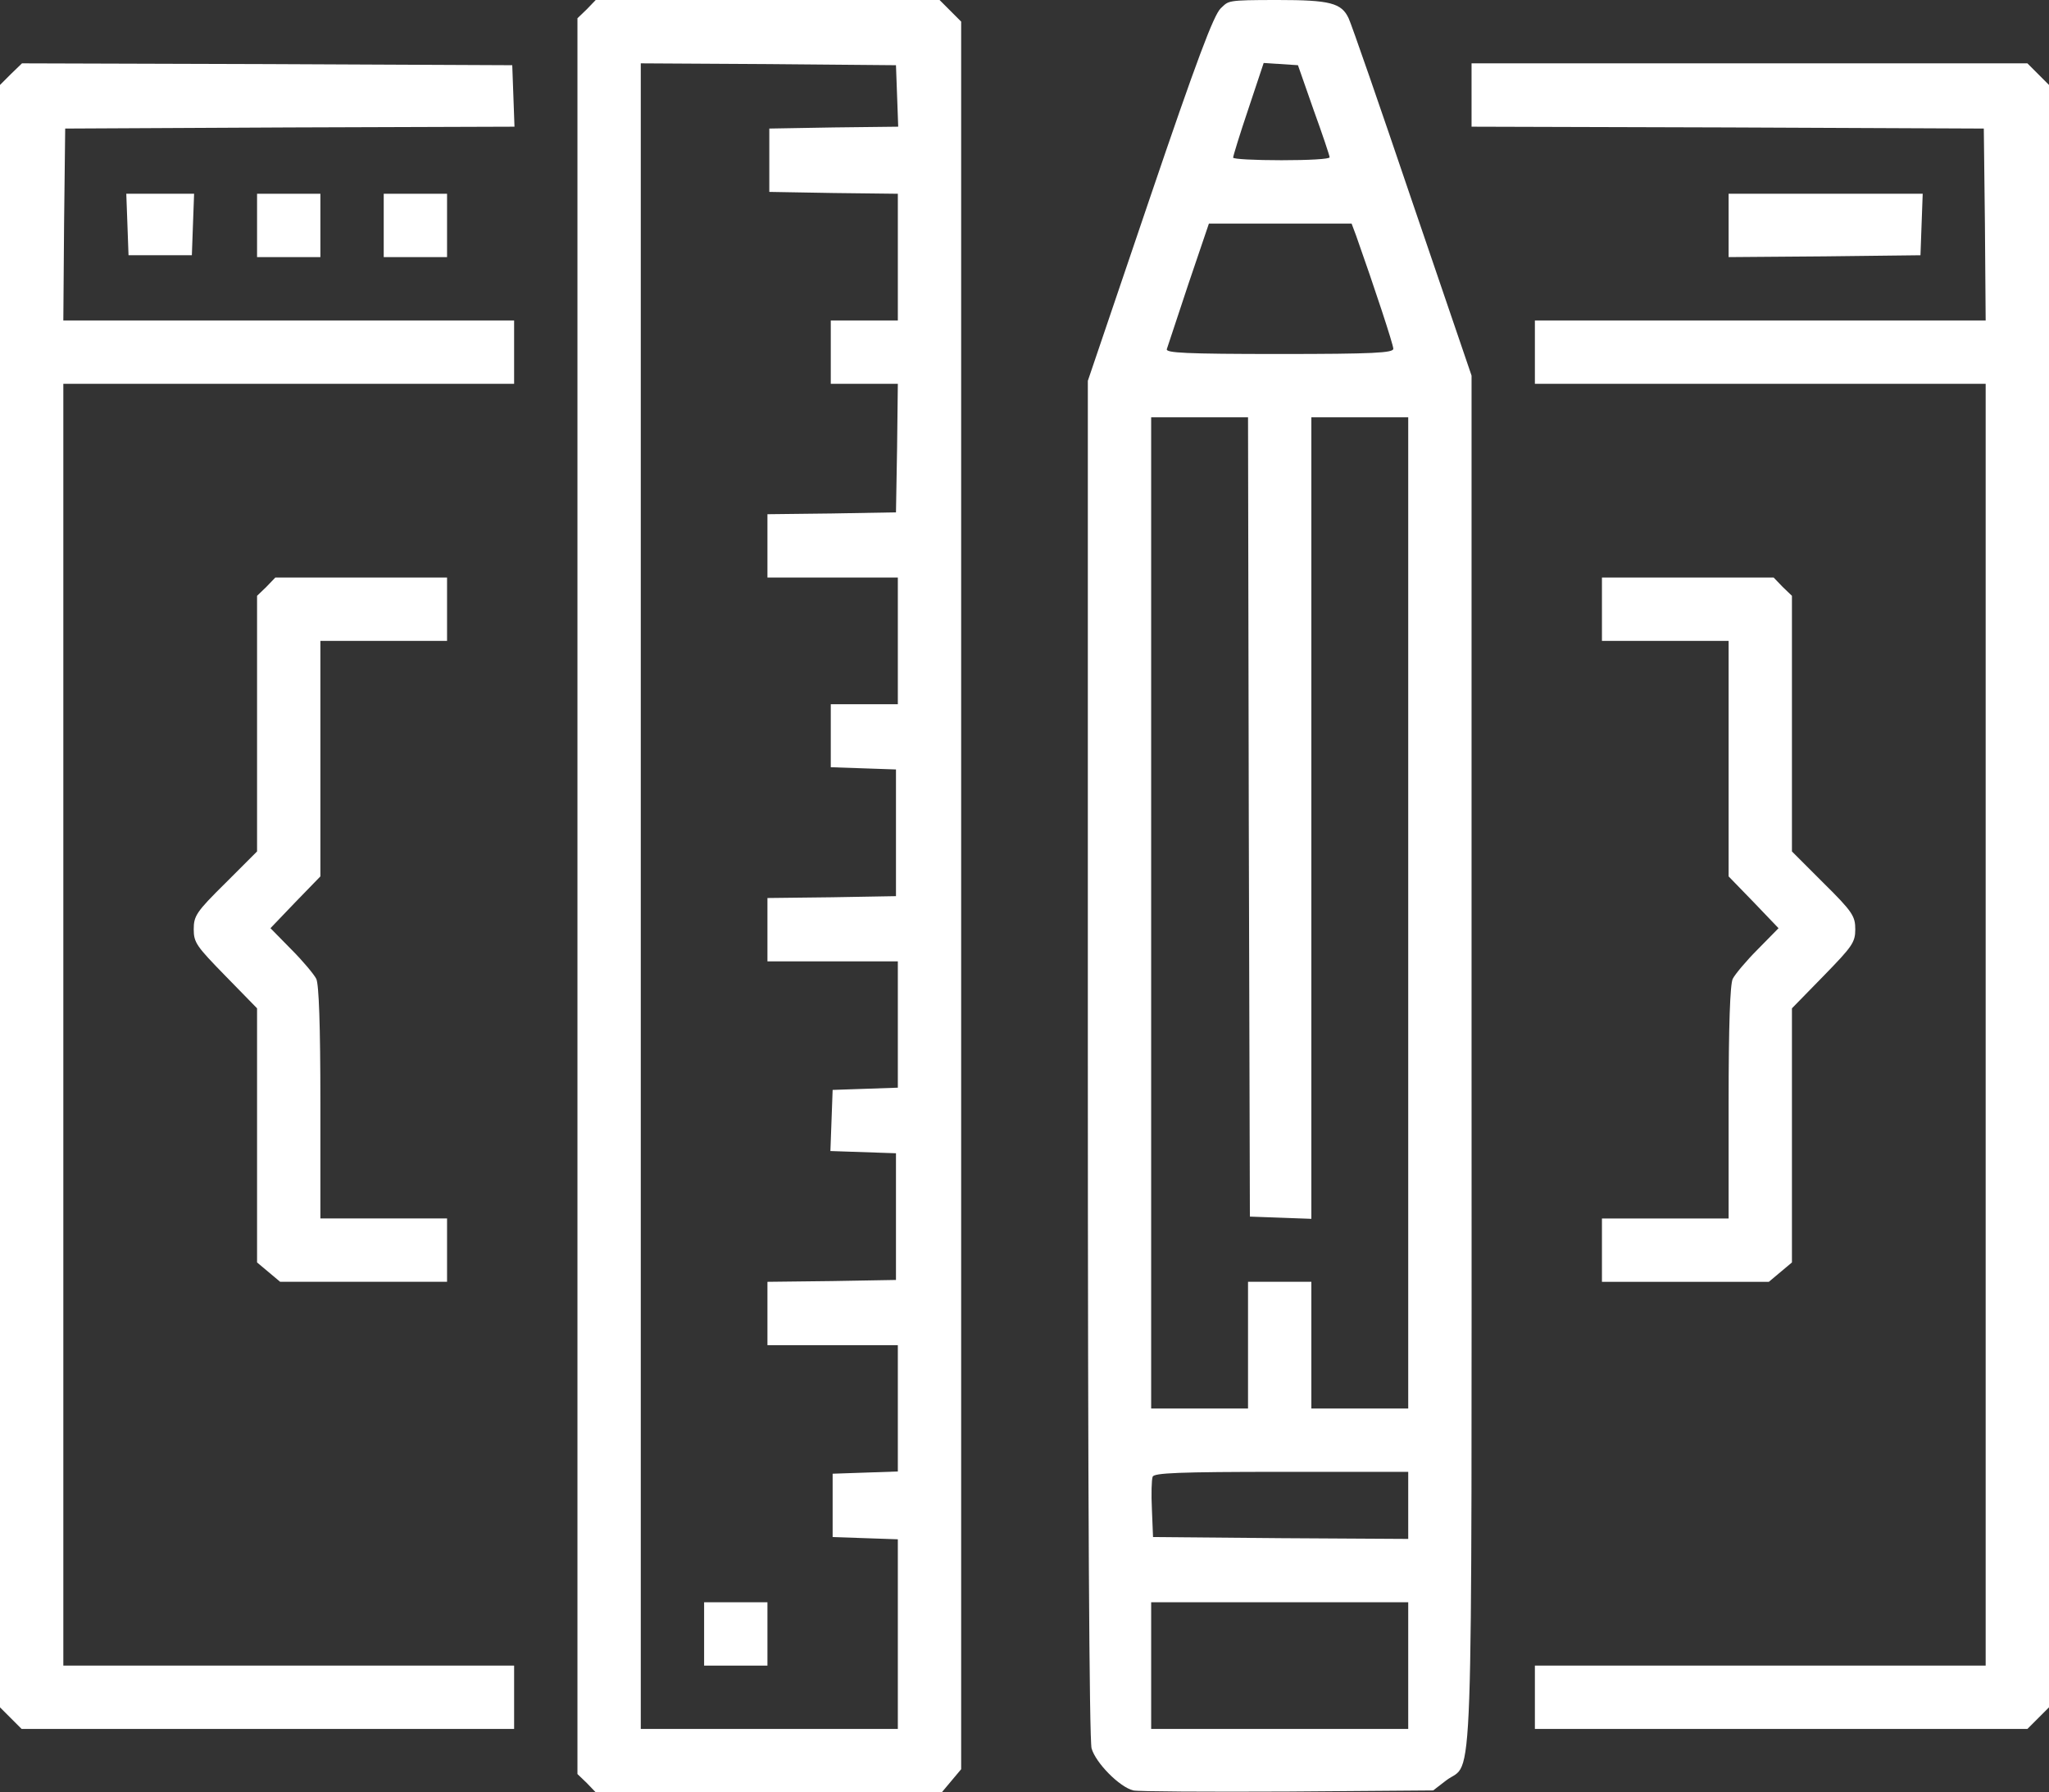 <?xml version="1.0" encoding="UTF-8"?>
<svg id="Laag_1" xmlns="http://www.w3.org/2000/svg" width="550" height="481" version="1.1" viewBox="0 0 550 481">
  <rect x="0" y="0" width="550" height="481" fill="#333333" stroke="none"/>
  <!-- Generator: Adobe Illustrator 29.1.0, SVG Export Plug-In . SVG Version: 2.1.0 Build 142)  -->
  <defs>
    <style>
      .st0 {
        fill: #fff;
      }
    </style>
  </defs>
  <path class="st0" d="M157.5,2.5l-2.5,2.4v471.2l2.5,2.4,2.4,2.5h92.9l2.6-3.1,2.6-3.1V5.8l-2.9-2.9L252.2,0h-92.3l-2.4,2.5ZM240.8,25.7l.3,8.3-17.3.2-17.3.3v17l17.3.3,17.2.2v34h-18v17h18l-.2,17.2-.3,17.3-17.2.3-17.3.2v17h35v34h-18v16.9l8.8.3,8.7.3v34l-17.2.3-17.3.2v17h35v33.9l-8.7.3-8.8.3-.3,8.2-.3,8.2,8.8.3,8.8.3v34l-17.2.3-17.3.2v17h35v33.9l-8.7.3-8.8.3v17l8.8.3,8.7.3v50.9h-69V17l34.3.2,34.2.3.3,8.2Z"/>
  <path class="st0" d="M189,438.5v8.5h17v-17h-17v8.5Z"/>
  <path class="st0" d="M327.7,2.2c-1.9,1.8-6.4,13.7-19.1,51.1l-16.6,48.9v181.6c0,119.8.4,182.9,1,185.4,1.1,3.9,7.5,10.4,11.2,11.3,1.3.3,19.9.4,41.4.3l39.1-.3,3.5-2.7c7.4-5.6,6.8,11.3,6.8-193.3V100.8l-15.9-46.6c-8.7-25.7-16.4-47.9-17.1-49.3C360.1.8,357,0,343,0s-13.1.2-15.3,2.2ZM352.6,29.5c2.4,6.6,4.3,12.3,4.3,12.7.1.5-5.7.8-12.9.8s-13-.3-13-.7,1.8-6.3,4.1-13.1l4.1-12.3,4.6.3,4.6.3,4.2,12ZM364,63.2c5,14.1,10,29.3,10,30.4s-5.3,1.4-30.6,1.4-30.5-.3-30.2-1.3c.2-.6,2.8-8.5,5.8-17.5l5.5-16.2h38.3l1.2,3.2ZM335.2,219.2l.3,107.3,8.3.3,8.2.3V112h26v266h-26v-34h-17v34h-26V112h26l.2,107.2ZM378,404v9l-34.2-.2-34.3-.3-.3-7.4c-.2-4.1-.1-8,.2-8.8.4-1,7-1.3,34.6-1.3h34v9ZM378,447v17h-69v-34h69v17Z"/>
  <path class="st0" d="M2.9,19.9l-2.9,2.9v435.4l2.9,2.9,2.9,2.9h132.2v-17H17V103h121v-17H17l.2-25.8.3-25.7,60.3-.3,60.3-.2-.3-8.3-.3-8.2-65.8-.3-65.8-.2-3,2.9Z"/>
  <path class="st0" d="M395,25.5v8.5l68.8.2,68.7.3.3,25.7.2,25.8h-121v17h121v344h-121v17h132.2l2.9-2.9,2.9-2.9V22.8l-2.9-2.9-2.9-2.9h-149.2v8.5Z"/>
  <path class="st0" d="M34.2,60.2l.3,8.3h17l.3-8.3.3-8.2h-18.2l.3,8.2Z"/>
  <path class="st0" d="M69,60.5v8.5h17v-17h-17v8.5Z"/>
  <path class="st0" d="M103,60.5v8.5h17v-17h-17v8.5Z"/>
  <path class="st0" d="M464,60.5v8.5l25.8-.2,25.7-.3.3-8.3.3-8.2h-52.1v8.5Z"/>
  <path class="st0" d="M71.5,157.5l-2.5,2.4v68.6l-8.5,8.5c-7.8,7.7-8.5,8.8-8.5,12.4s.8,4.6,8.5,12.5l8.5,8.7v68.2l3.1,2.6,3.1,2.6h44.8v-17h-34v-31.1c0-20.8-.4-31.7-1.1-33.2-.6-1.2-3.6-4.8-6.7-7.9l-5.6-5.7,6.7-7,6.7-6.9v-63.2h34v-17h-46.1l-2.4,2.5Z"/>
  <path class="st0" d="M430,163.5v8.5h34v63.2l6.7,6.9,6.7,7-5.6,5.7c-3.1,3.1-6.1,6.7-6.7,7.9-.7,1.5-1.1,12.4-1.1,33.2v31.1h-34v17h44.8l3.1-2.6,3.1-2.6v-68.2l8.5-8.7c7.7-7.9,8.5-9,8.5-12.5s-.7-4.7-8.5-12.4l-8.5-8.5v-68.6l-2.5-2.4-2.4-2.5h-46.1v8.5Z"/>
</svg>